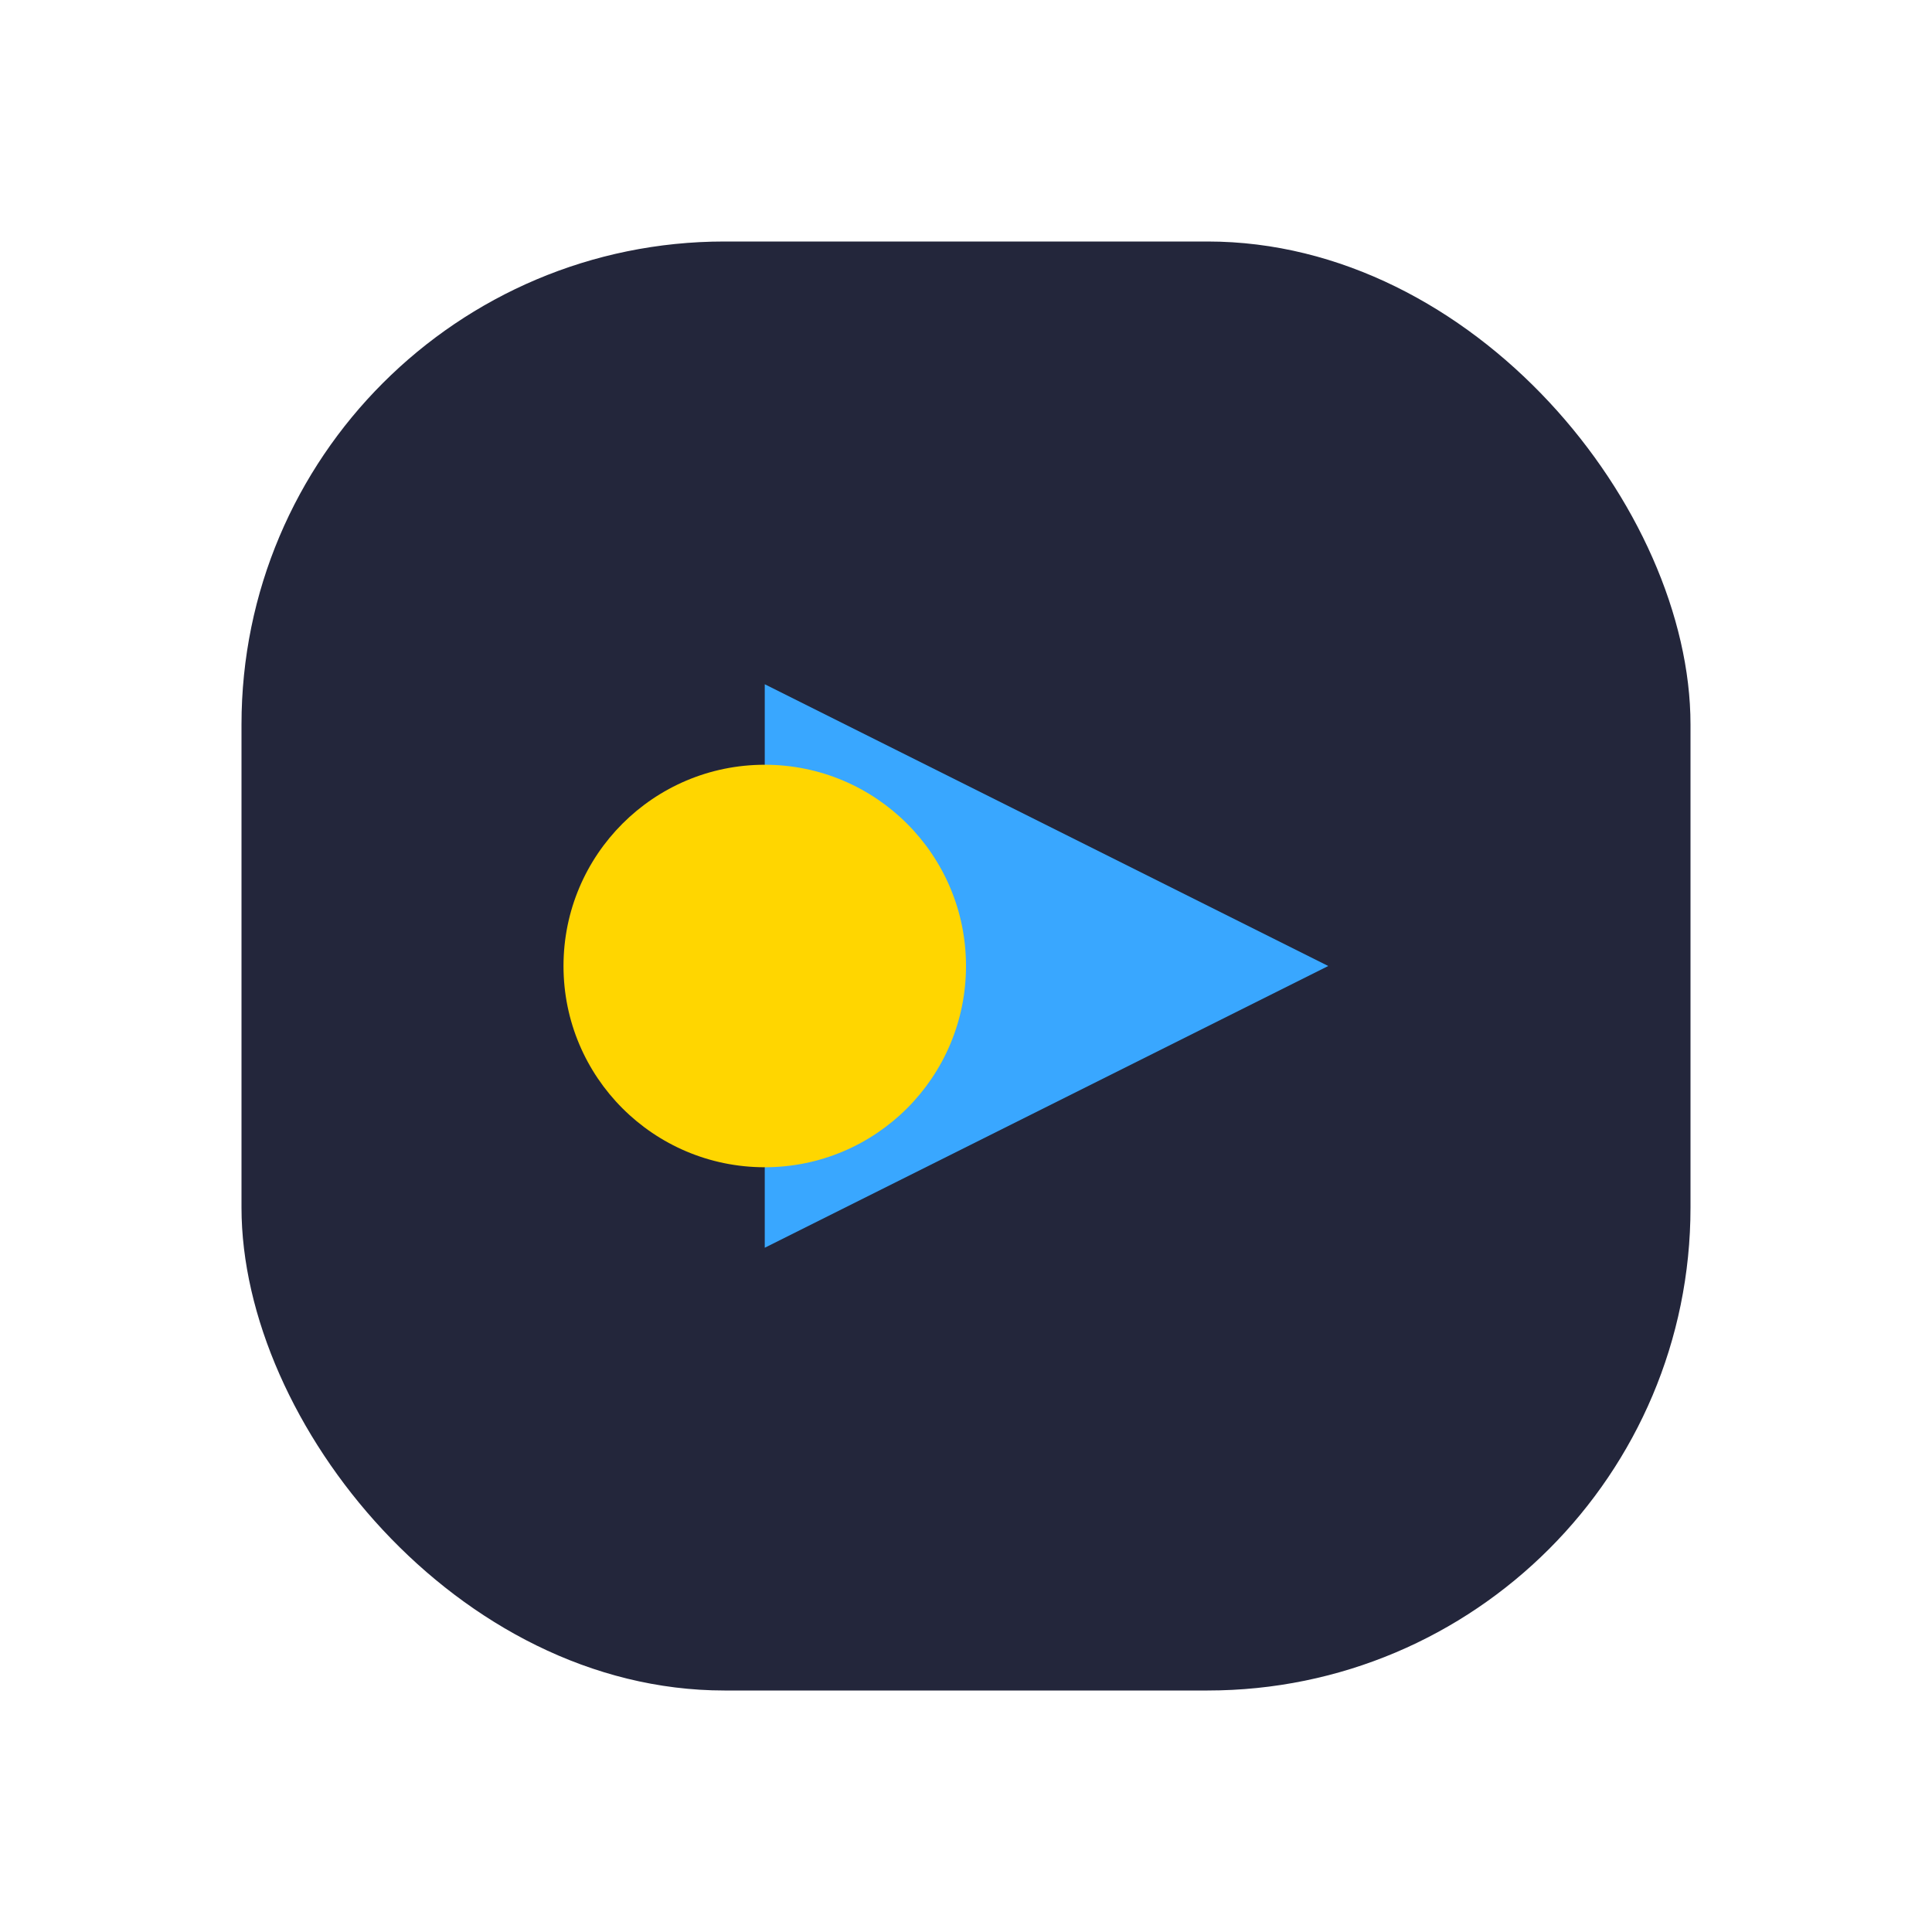 <?xml version="1.0" encoding="UTF-8"?>
<svg xmlns="http://www.w3.org/2000/svg" width="48" height="48" viewBox="0 0 48 48"><rect x="6" y="6" width="36" height="36" rx="12" fill="#23263B"/><polygon points="19,17 33,24 19,31" fill="#39A7FF"/><circle cx="19" cy="24" r="5" fill="#FFD600"/></svg>